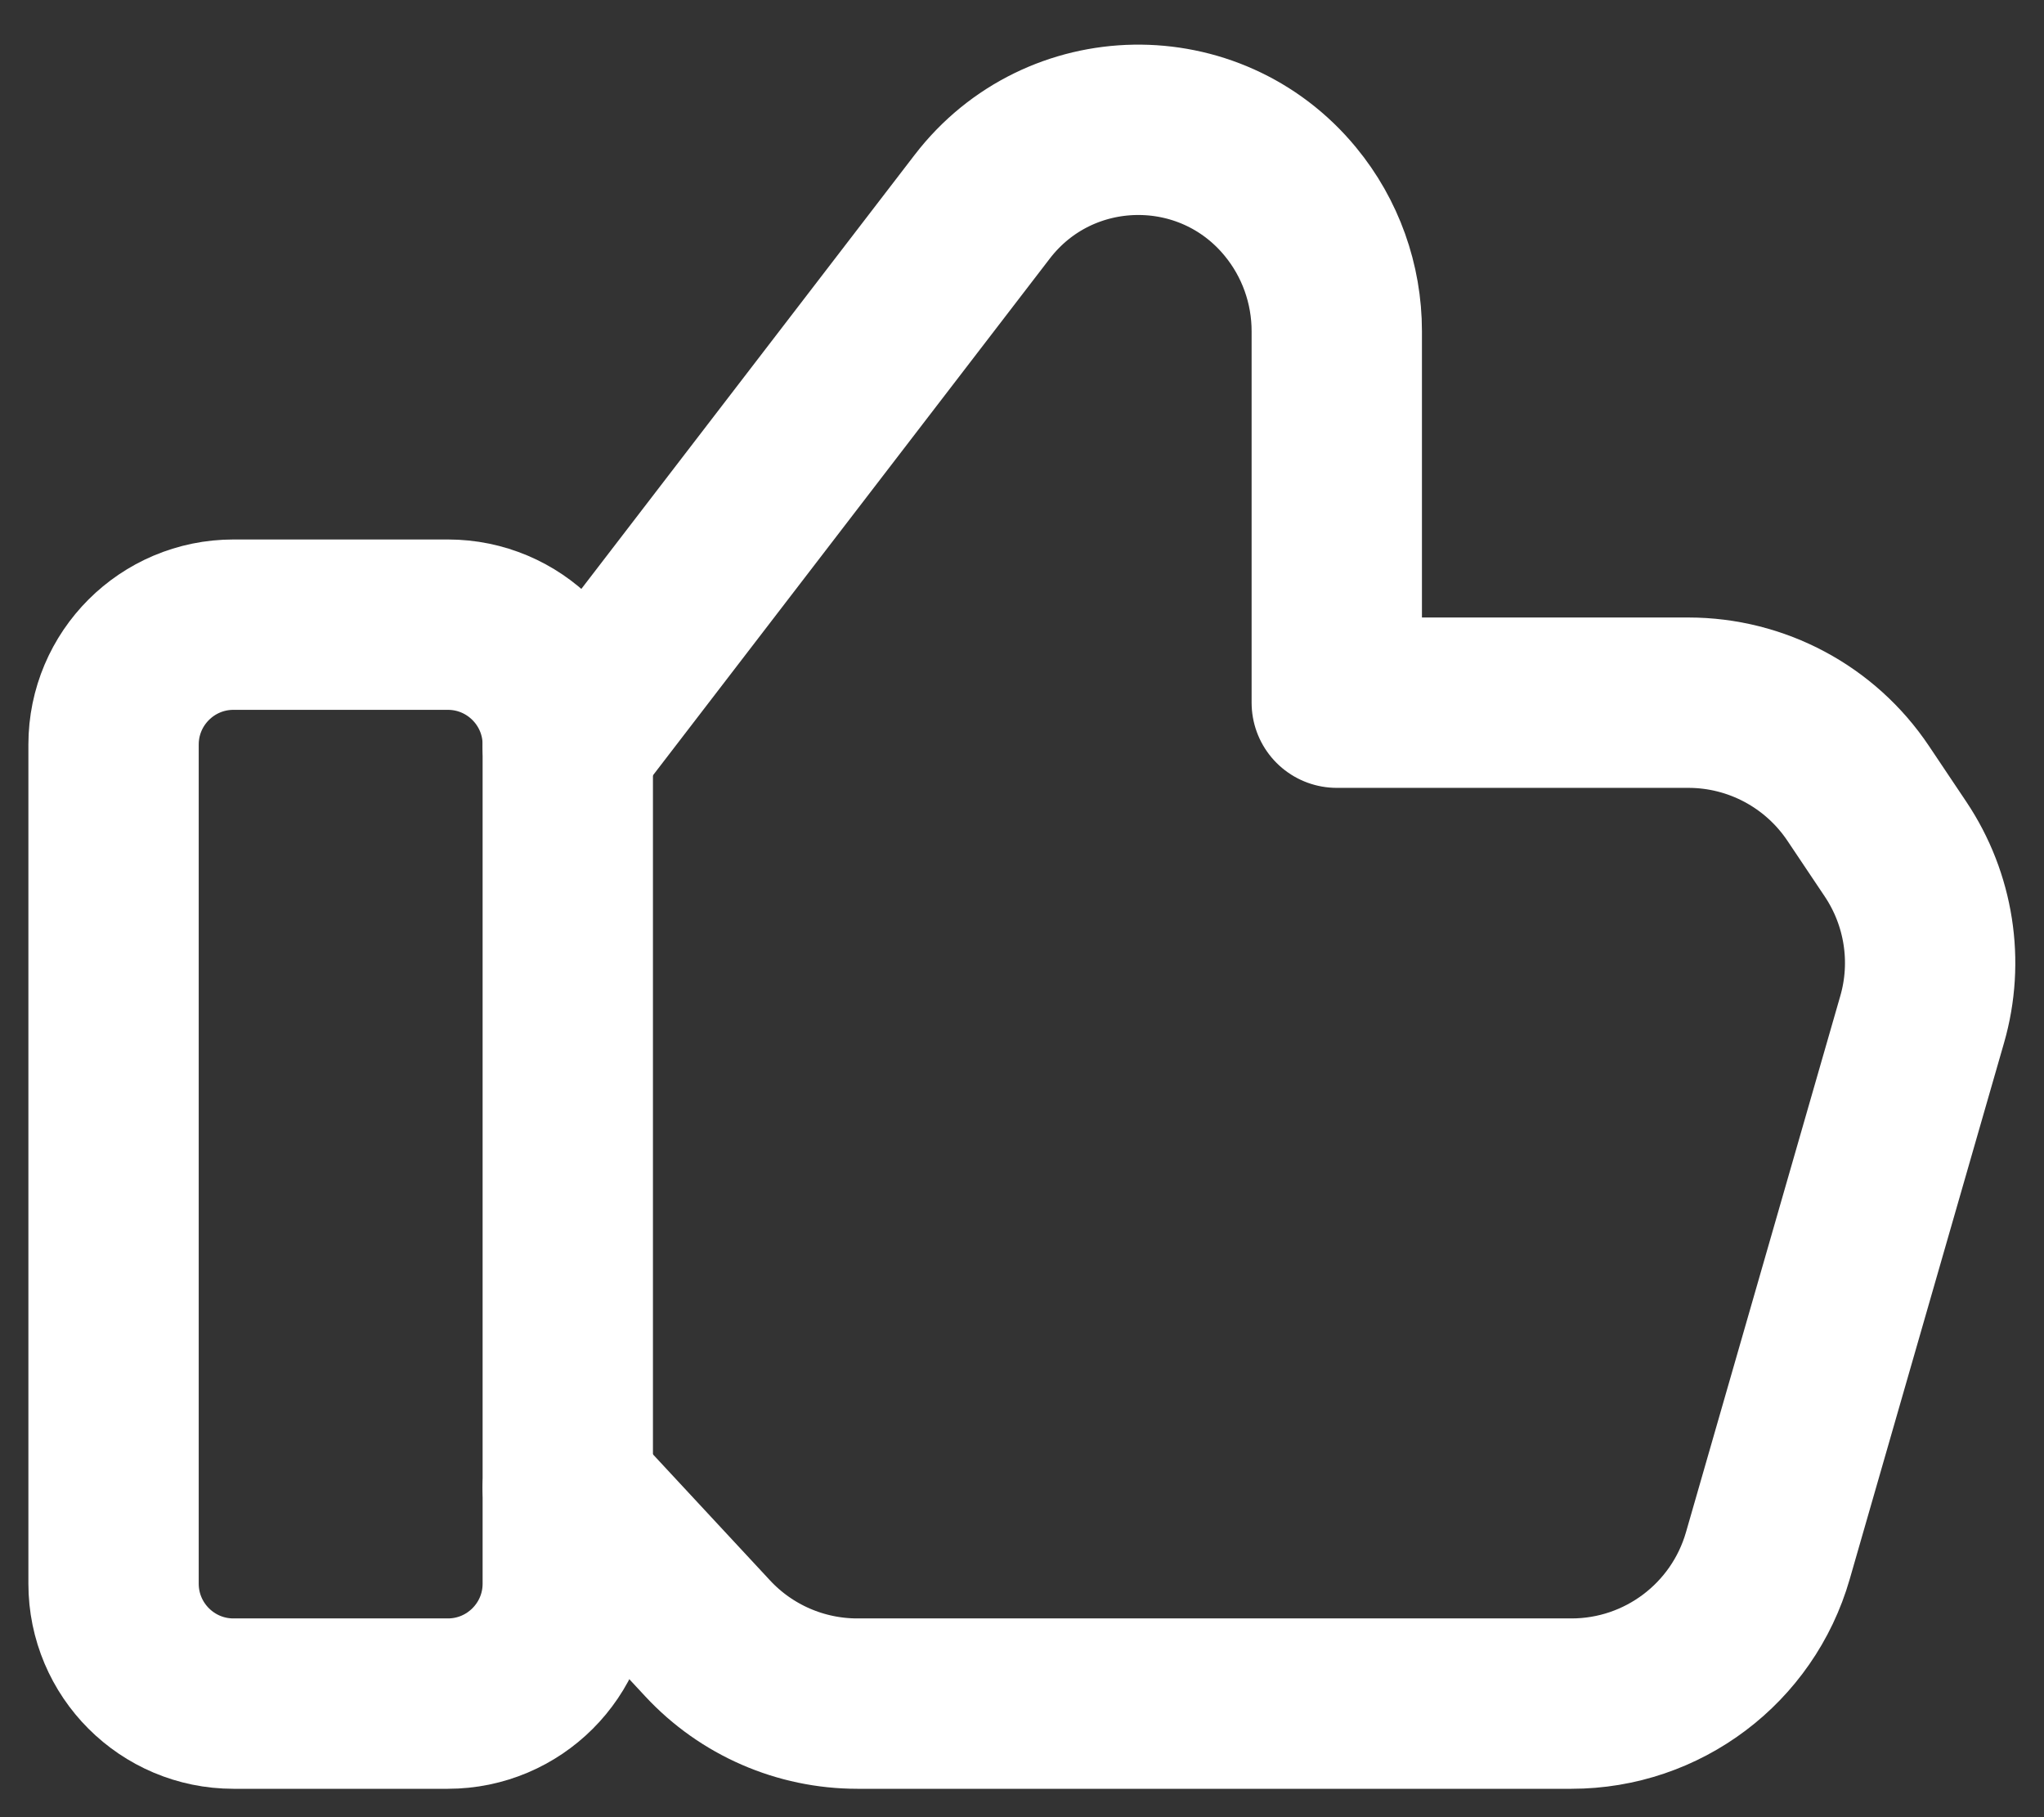 <?xml version="1.0" encoding="UTF-8"?> <svg xmlns="http://www.w3.org/2000/svg" width="18" height="16" viewBox="0 0 18 16" fill="none"><rect x="0" y="0" width="18" height="16" fill="#333333" stroke="none"/><path fill-rule="evenodd" clip-rule="evenodd" d="M3.944 15H2.056C1.473 15 1 14.527 1 13.944V6.556C1 5.973 1.473 5.5 2.056 5.5H3.944C4.527 5.5 5 5.973 5 6.556V13.944C5 14.527 4.527 15 3.944 15V15Z" stroke="white" stroke-width="1.5" stroke-linecap="round" stroke-linejoin="round"></path><path d="M5 6.572L8.649 1.821C9.328 0.936 10.654 0.914 11.363 1.775V1.775C11.628 2.096 11.772 2.5 11.772 2.916V6.187H14.868C15.469 6.187 16.03 6.487 16.364 6.986L16.693 7.477C16.988 7.918 17.074 8.467 16.927 8.976L15.568 13.698C15.346 14.469 14.641 15 13.839 15H7.55C7.05 15 6.572 14.792 6.232 14.426L5 13.1" stroke="white" stroke-width="1.5" stroke-linecap="round" stroke-linejoin="round"></path></svg> 